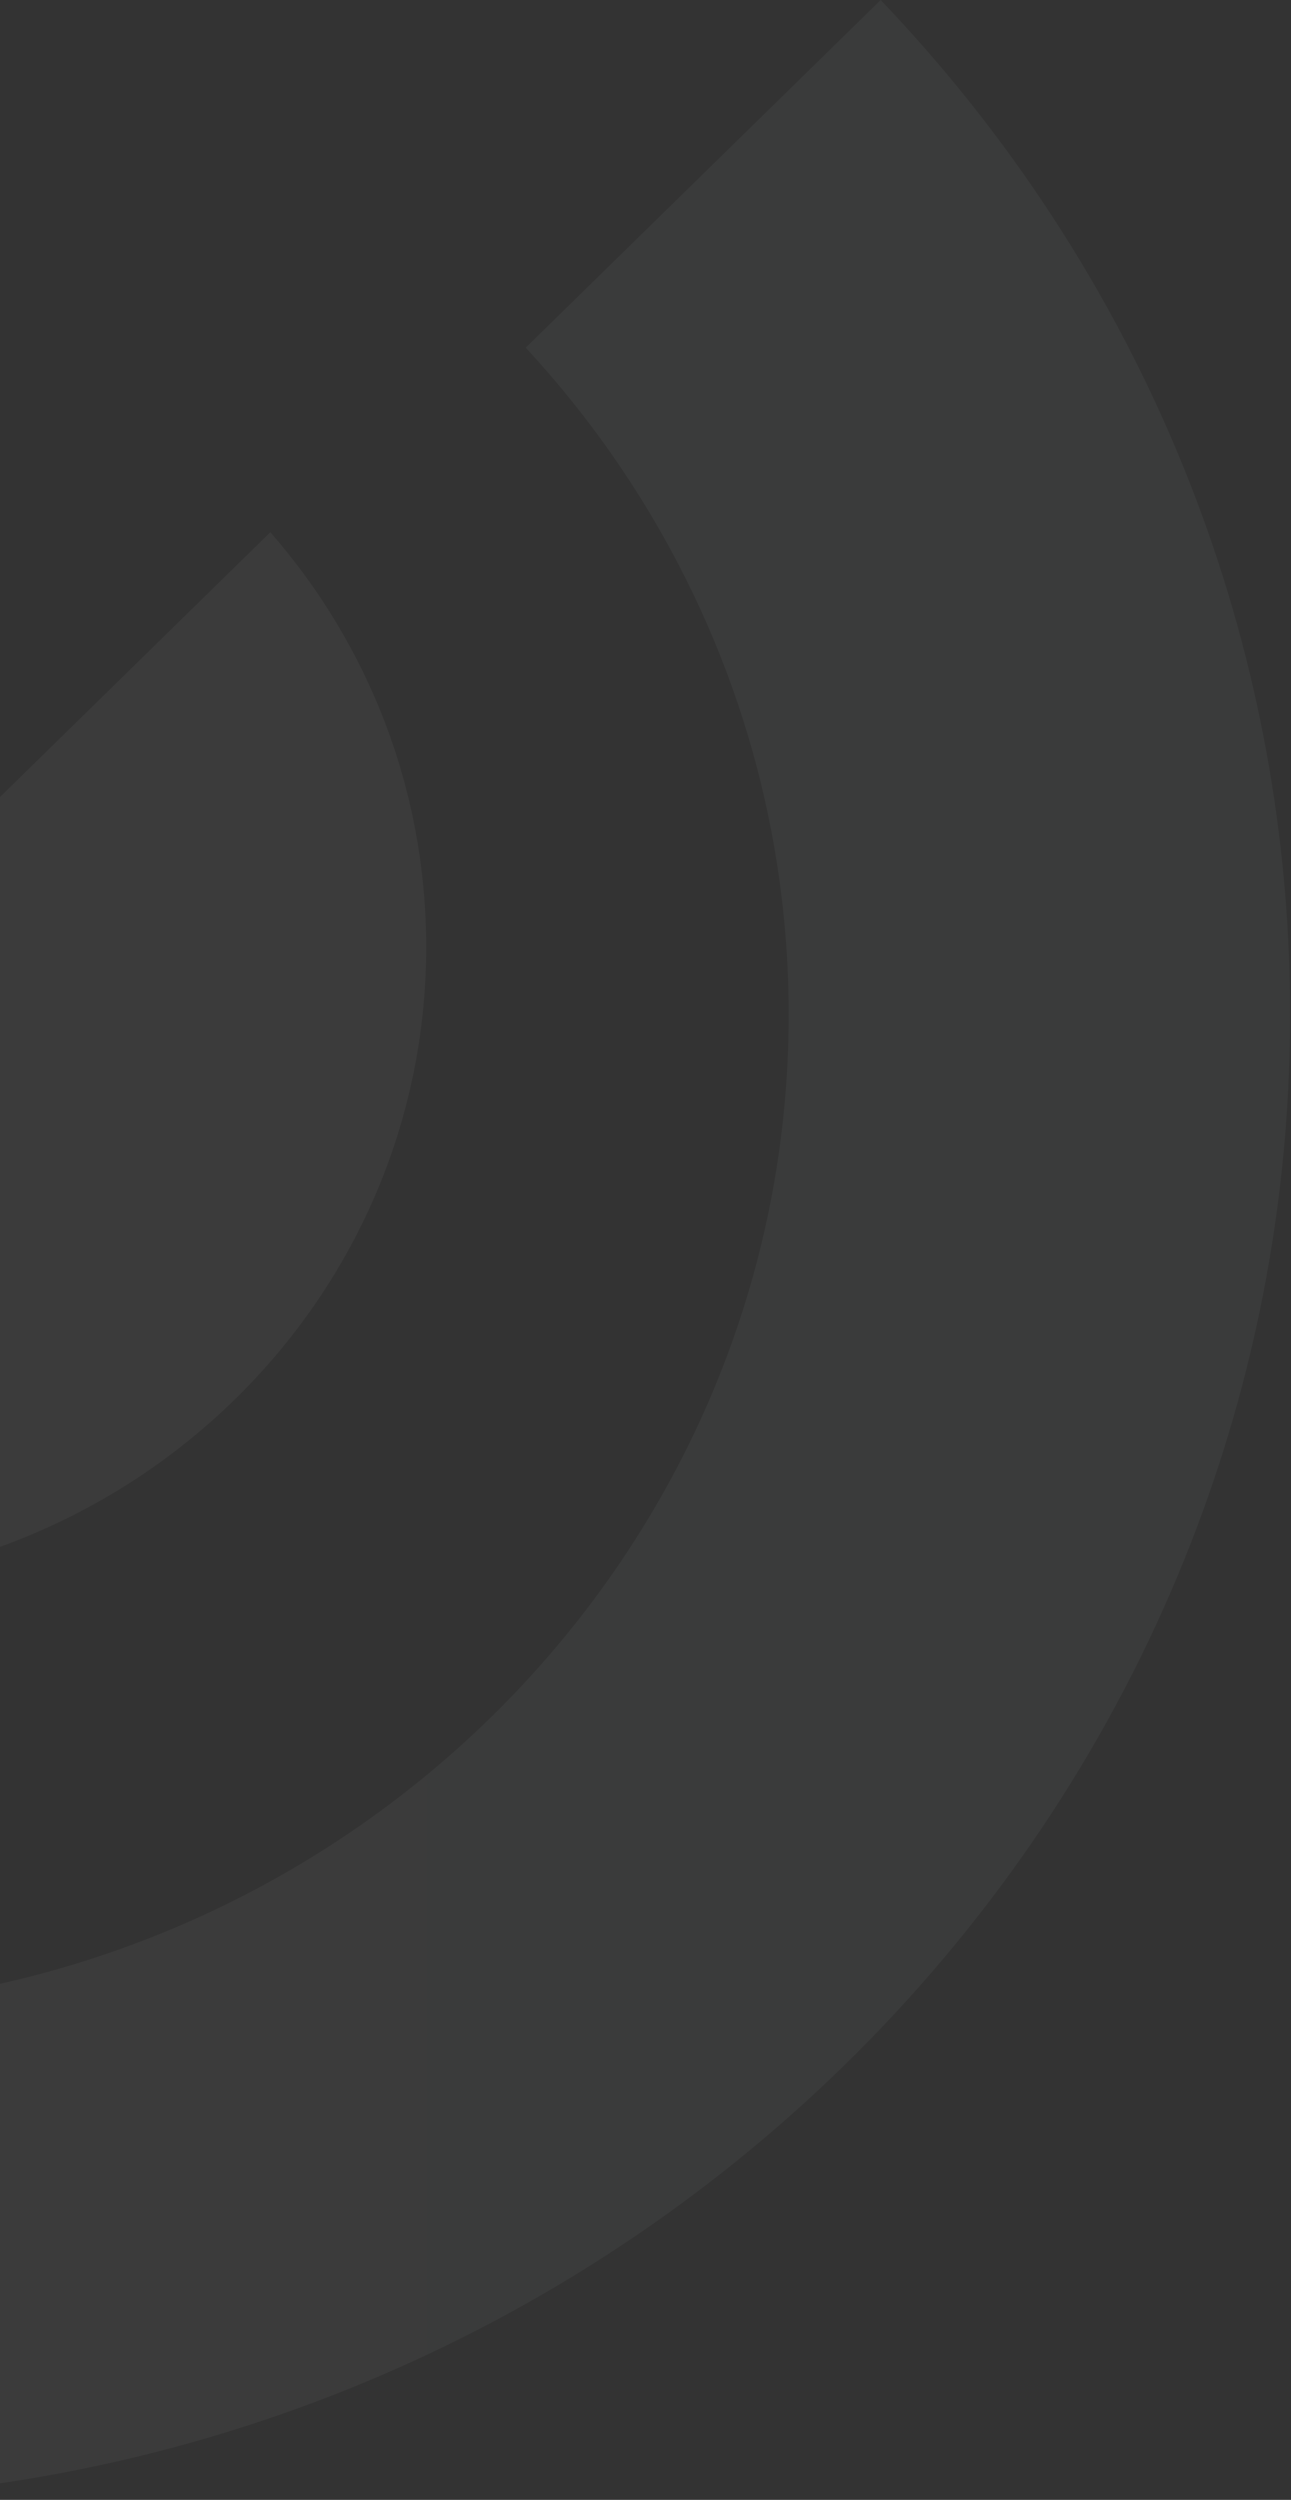 <svg width="518" height="1003" viewBox="0 0 518 1003" fill="none" xmlns="http://www.w3.org/2000/svg">
<rect x="0" y="0" width="518" height="1003" fill="#333333" stroke="none"/>
<path opacity="0.04" d="M-535.078 0C-636.905 106.657 -699.354 249.772 -699.354 407.046C-699.354 735.755 -426.483 1003 -90.855 1003C244.774 1003 517.645 735.454 517.646 407.046C517.646 249.772 455.196 106.657 353.369 0L246.62 104.549L210.935 139.498C276.461 210.302 316.453 304.305 316.453 407.046C316.453 626.989 133.718 805.956 -90.855 805.956C-315.427 805.956 -498.162 626.989 -498.162 407.046C-498.162 304.305 -458.17 210.302 -392.644 139.498L-410.486 122.023L-499.393 34.95L-517.235 17.476L-535.078 0ZM-290.154 213.535C-329.321 258.398 -352.695 316.566 -352.695 379.993C-352.695 521.699 -235.51 636.488 -90.844 636.488C53.822 636.488 171.008 521.699 171.008 379.993C171.008 316.566 147.634 258.398 108.467 213.535L-90.844 408.768L-290.154 213.535Z" fill="url(#paint0_linear_3001_54953)"/>
<defs>
<linearGradient id="paint0_linear_3001_54953" x1="-1234.31" y1="433.516" x2="536.524" y2="433.516" gradientUnits="userSpaceOnUse">
<stop stop-color="white"/>
<stop offset="1" stop-color="#E9FAFF"/>
</linearGradient>
</defs>
</svg>
